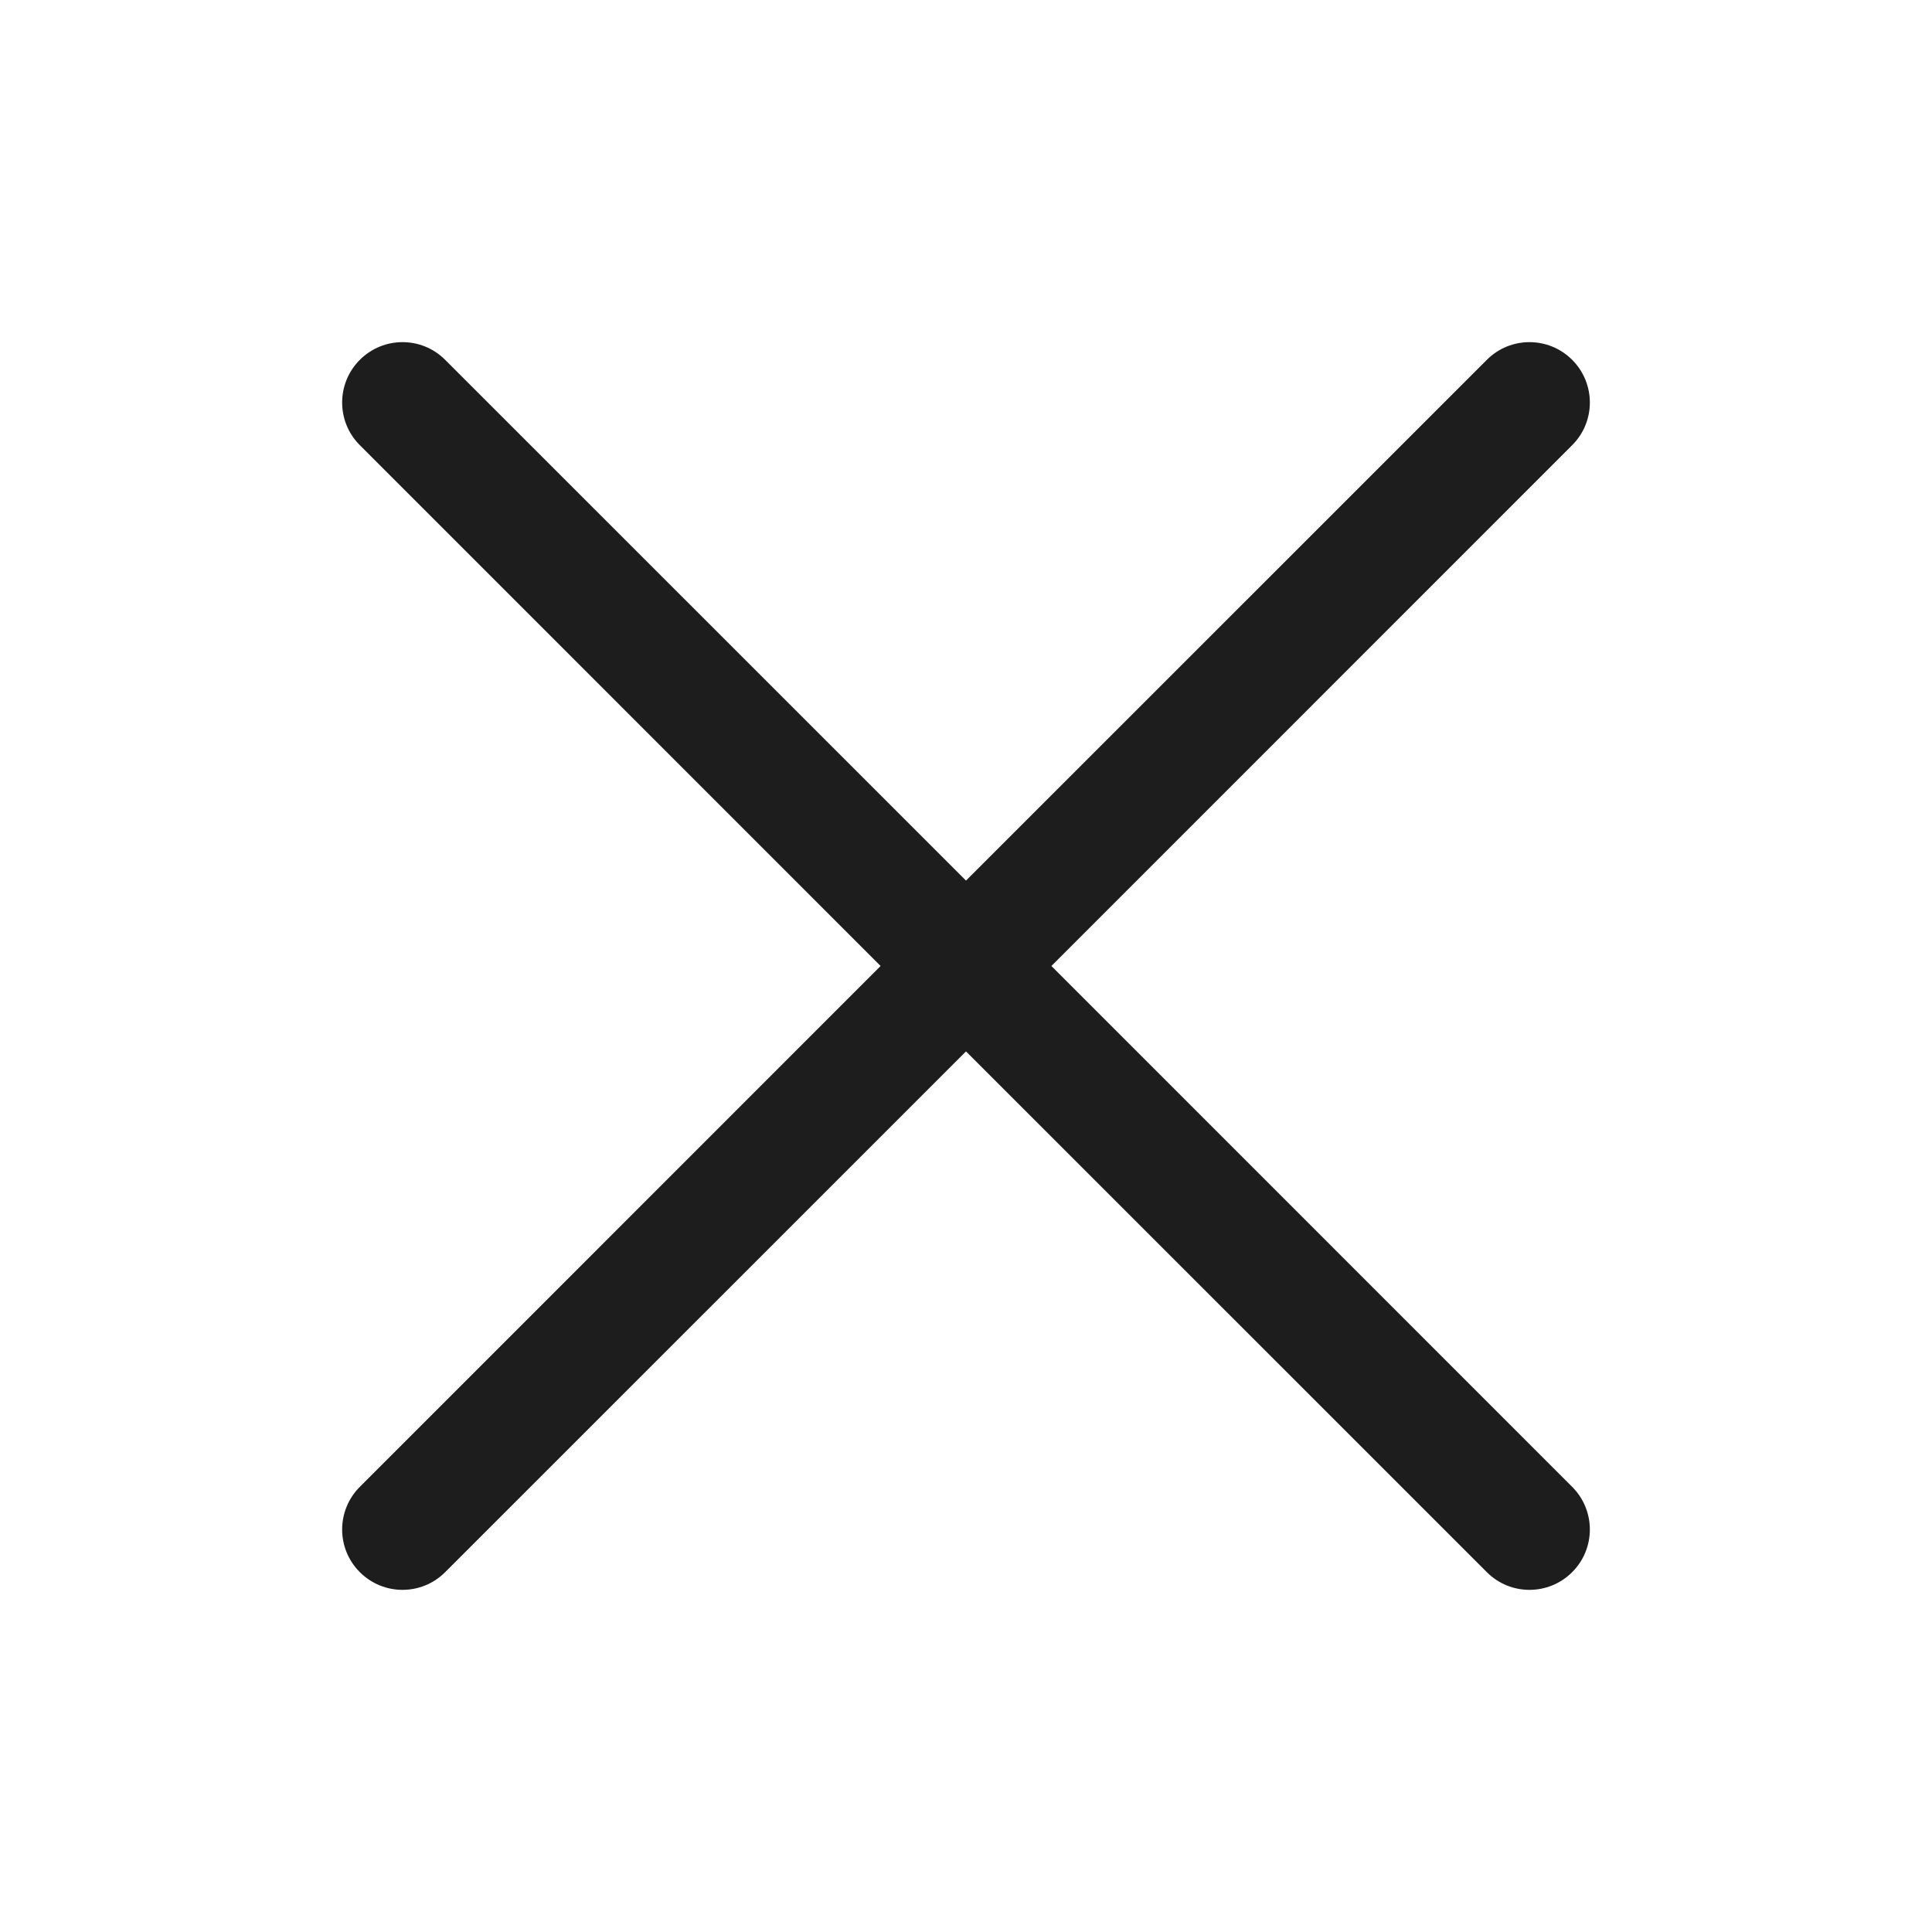 <svg width="24" height="24" viewBox="0 0 24 24" fill="none" xmlns="http://www.w3.org/2000/svg">
<path d="M19.53 5.53C19.823 5.238 19.823 4.763 19.53 4.47C19.237 4.177 18.762 4.177 18.47 4.47L12 10.939L5.53 4.47C5.238 4.177 4.763 4.177 4.47 4.47C4.177 4.763 4.177 5.238 4.47 5.53L10.939 12L4.47 18.47C4.177 18.763 4.177 19.237 4.47 19.53C4.763 19.823 5.237 19.823 5.53 19.53L12 13.061L18.47 19.53C18.762 19.823 19.237 19.823 19.53 19.53C19.823 19.237 19.823 18.763 19.53 18.47L13.061 12L19.53 5.53Z" fill="#1D1D1D"/>
</svg>
